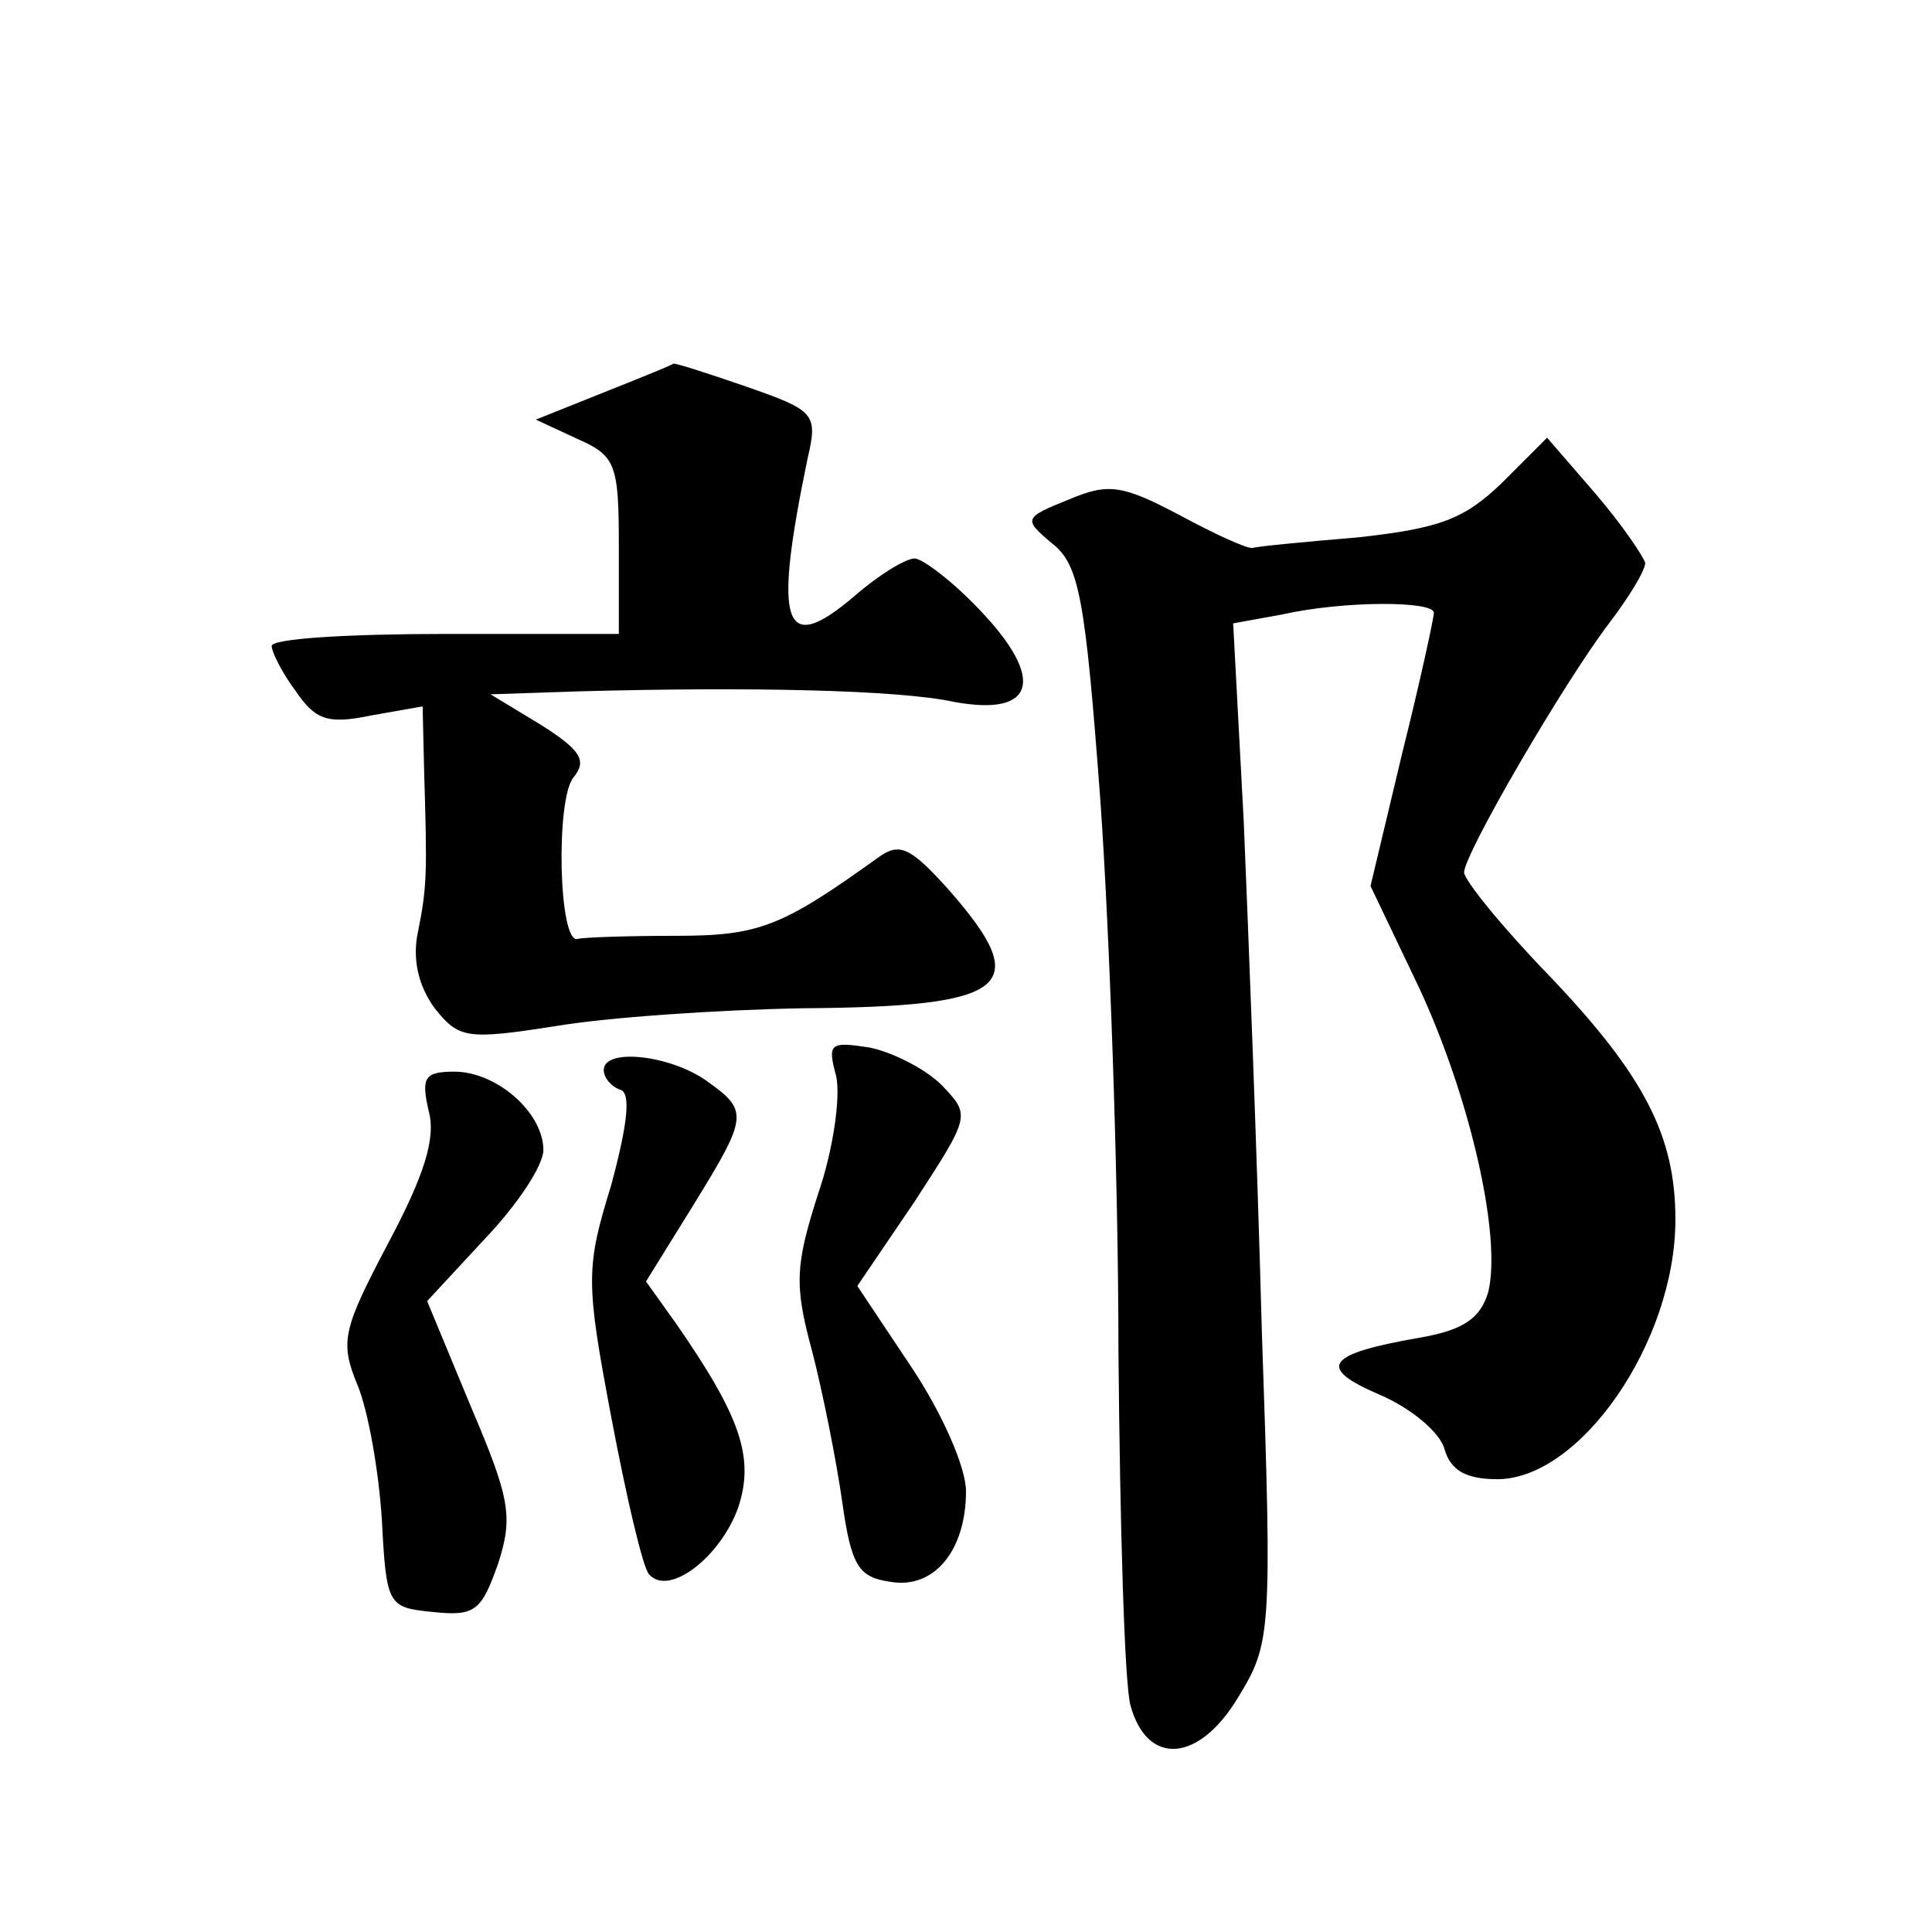 <?xml version="1.0" standalone="no"?>
<!DOCTYPE svg PUBLIC "-//W3C//DTD SVG 20010904//EN"
 "http://www.w3.org/TR/2001/REC-SVG-20010904/DTD/svg10.dtd">
<svg version="1.0" xmlns="http://www.w3.org/2000/svg"
 width="128pt" height="128pt" viewBox="0 0 128 128"
 preserveAspectRatio="xMidYMid meet">
<g transform="translate(0,128) scale(0.1,-0.1)"
fill="#0" stroke="none">
<path d="M400 1020 l-45 -18 28 -13 c25 -11 27 -17 27 -71 l0 -58 -115 0 c-63 0
-115 -3 -115 -8 0 -4 7 -18 16 -30 13 -19 21 -22 50 -16 l34 6 1 -43 c2 -67 2 -76
-4 -106 -4 -18 0 -36 11 -51 16 -20 21 -21 79 -12 35 6 109 11 165 12 137 1 153
14 97 78 -26 29 -33 32 -47 22 -64 -46 -79 -52 -134 -52 -32 0 -61 -1 -65 -2 -13
-5 -15 93 -3 107 9 11 5 18 -22 35 l-33 20 60 2 c111 3 210 1 247 -7 54 -10 61
15 17 61 -18 19 -38 34 -43 34 -6 0 -24 -11 -40 -25 -47 -40 -54 -20 -31 91 7 30
5 32 -41 48 -26 9 -48 16 -48 15 -1 -1 -21 -9 -46 -19z M995 960 c-25 -24 -41 -30
-95 -36 -36 -3 -67 -6 -70 -7 -3 -1 -25 9 -49 22 -38 20 -47 21 -73 10 -30 -12
-30 -13 -11 -29 18 -14 22 -36 32 -170 6 -85 12 -249 12 -365 1 -116 4 -221 8 -235
11 -40 45 -38 71 5 22 36 23 41 16 243 -3 114 -9 266 -12 338 l-7 131 33 6 c40
9 100 9 100 1 0 -3 -9 -45 -21 -93 l-21 -88 32 -67 c34 -73 55 -165 46 -202 -5
-17 -16 -25 -44 -30 -64 -11 -70 -20 -28 -38 21 -9 40 -25 43 -36 4 -14 14 -20
35 -20 55 0 118 91 118 172 0 55 -20 95 -84 162 -31 32 -56 63 -56 68 0 12 65 124
96 165 13 17 24 35 24 40 -1 4 -15 25 -33 46 l-32 37 -30 -30z M554 567 c3 -14
-2 -49 -12 -78 -15 -47 -16 -60 -4 -104 7 -27 16 -72 20 -100 6 -43 11 -50 32 -53
29 -5 50 21 50 60 0 16 -16 52 -36 82 l-36 54 38 56 c37 57 37 57 18 77 -11 11
-33 22 -48 25 -26 4 -28 3 -22 -19z M400 571 c0 -5 5 -11 11 -13 7 -2 5 -22 -6
-63 -17 -55 -17 -64 0 -154 10 -53 21 -100 25 -104 13 -15 47 11 59 44 11 33 2
60 -41 122 l-20 28 31 50 c37 60 37 63 9 83 -24 17 -68 22 -68 7z M284 544 c5 -18
-3 -43 -27 -88 -30 -57 -32 -65 -20 -94 7 -17 14 -57 16 -89 3 -57 4 -58 34 -61
28 -3 32 1 43 32 10 31 8 43 -18 104 l-29 70 38 41 c22 23 39 49 39 59 0 25 -31
52 -59 52 -20 0 -22 -4 -17 -26z"/>
</g>
</svg>
